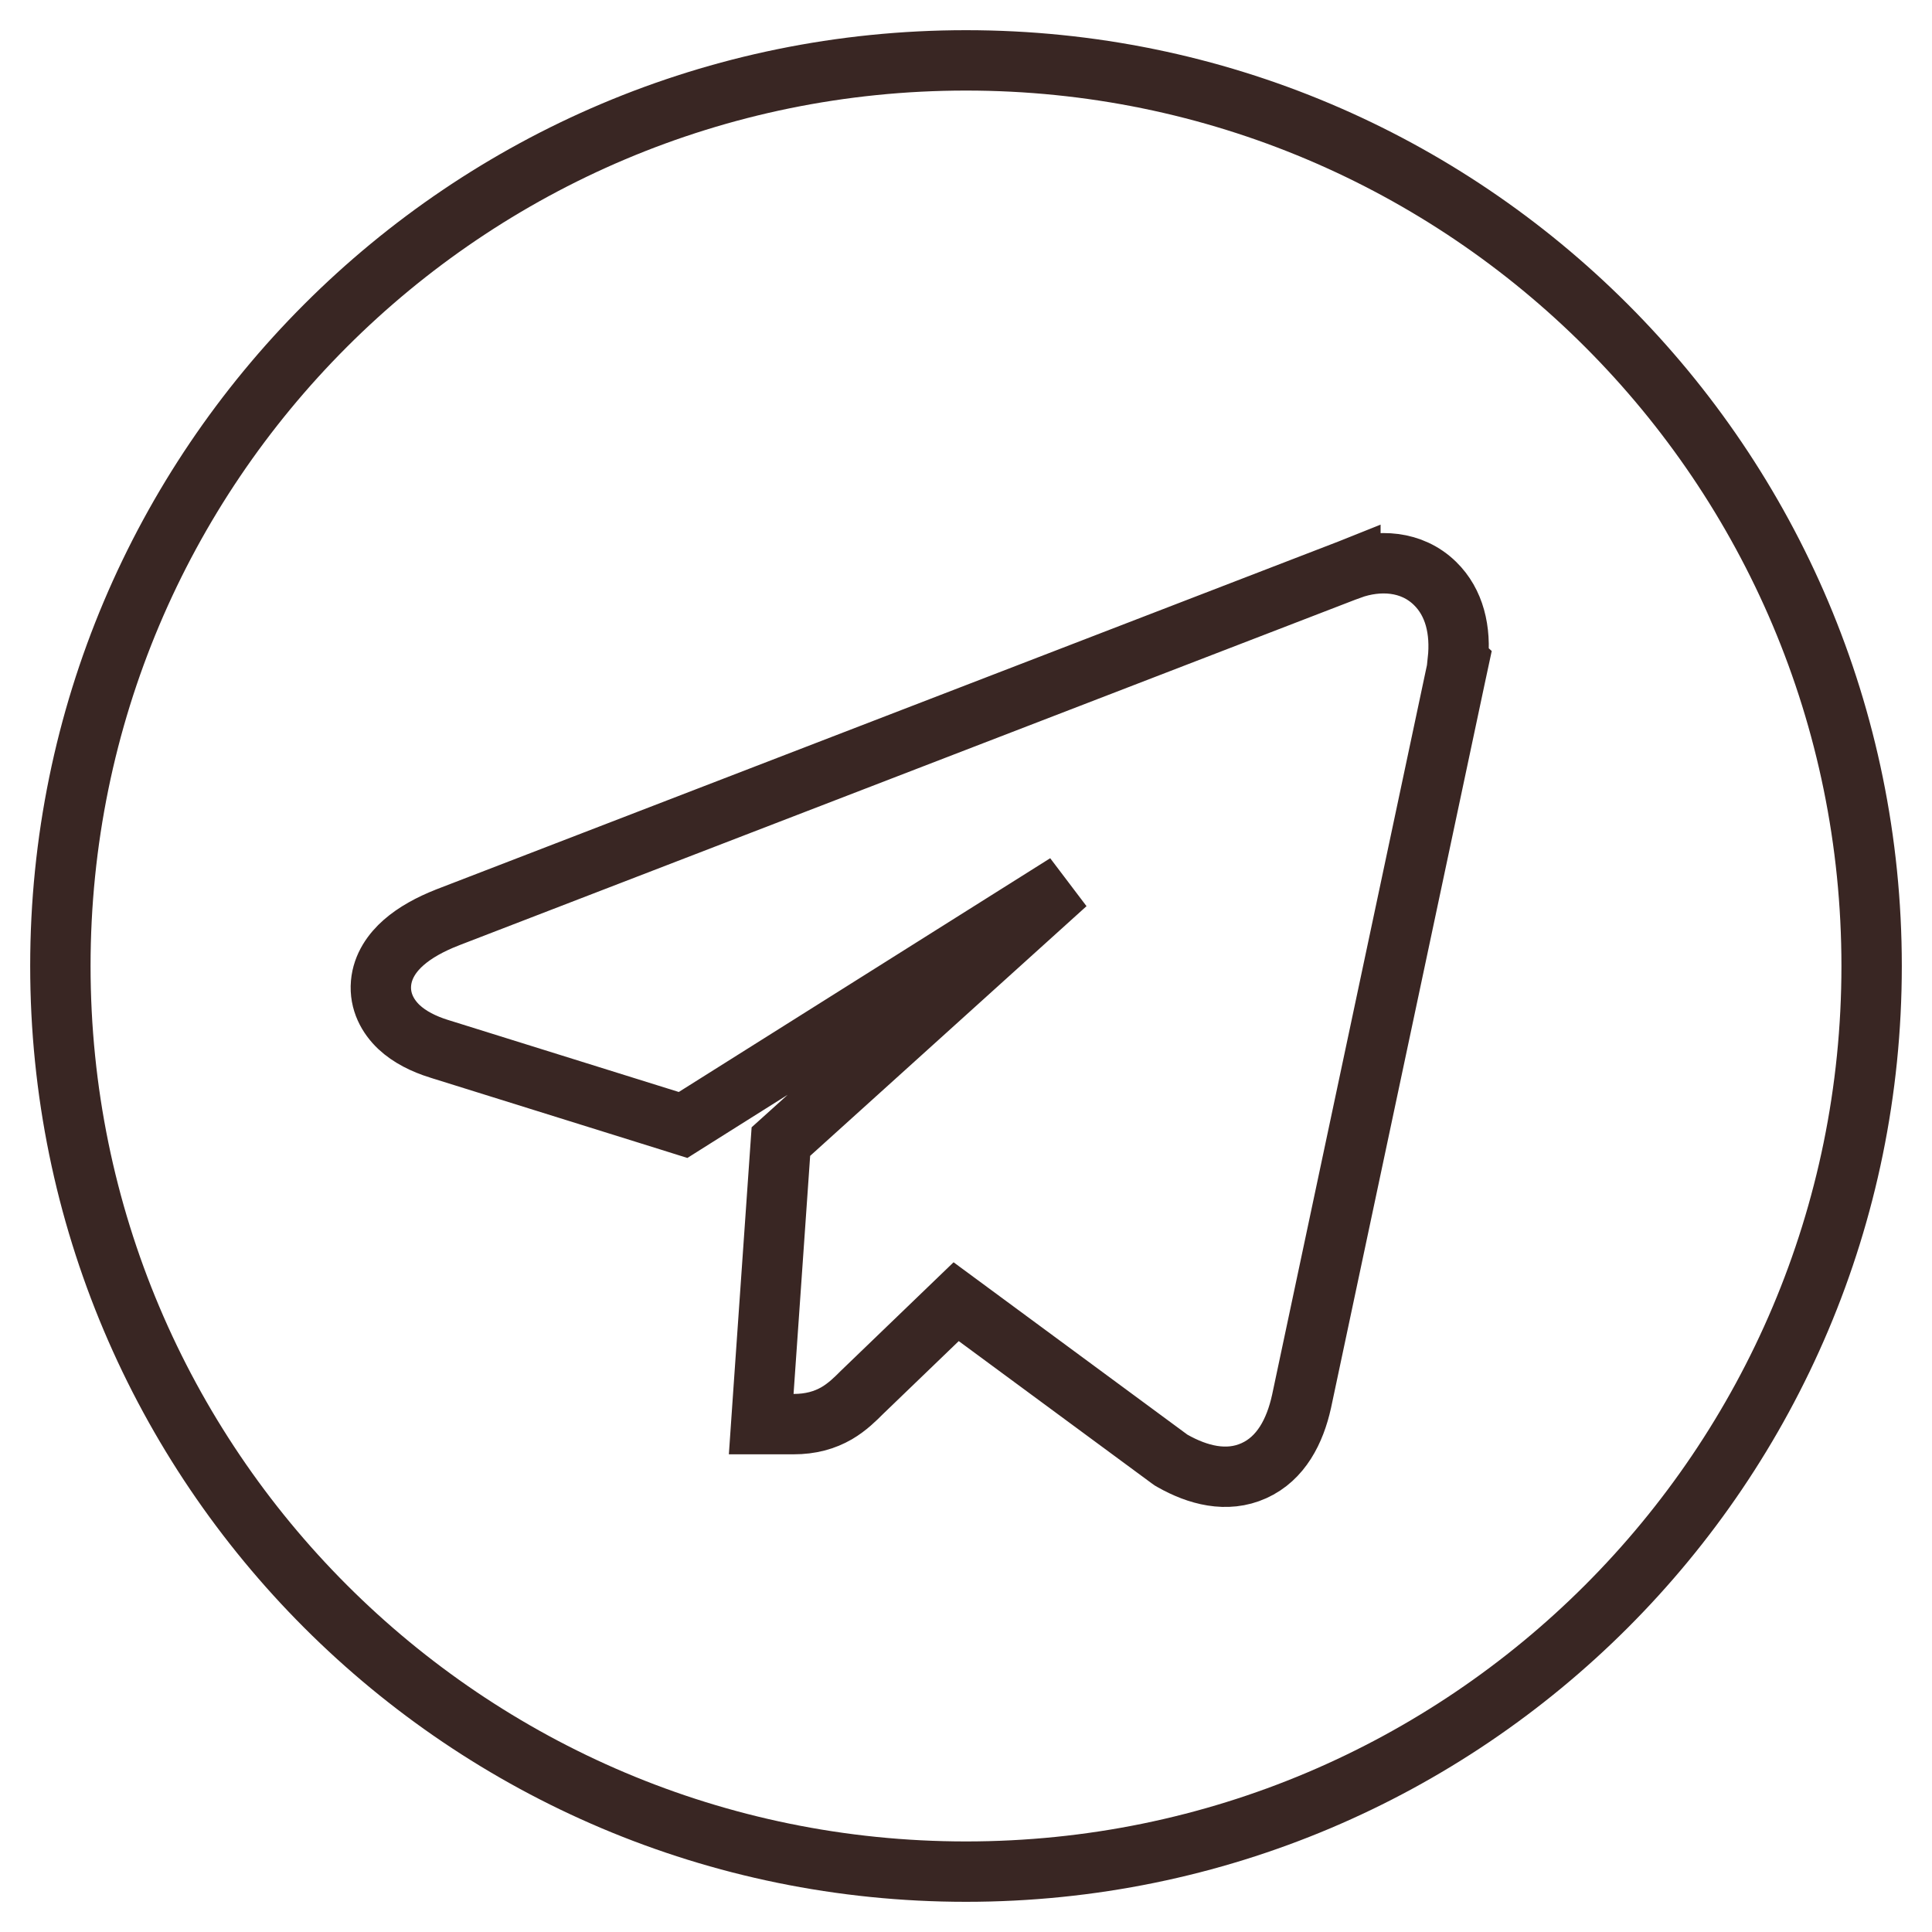 <?xml version="1.0" encoding="UTF-8"?> <svg xmlns="http://www.w3.org/2000/svg" width="32" height="32" viewBox="0 0 32 32" fill="none"><path d="M24.102 11.223L24.159 10.957L24.146 10.945C24.2 10.439 24.092 9.979 23.768 9.663C23.38 9.284 22.833 9.261 22.367 9.429L22.367 9.428L22.357 9.432L7.413 15.195L7.411 15.196C7.122 15.309 6.874 15.446 6.686 15.611C6.501 15.773 6.336 15.999 6.311 16.286C6.285 16.589 6.425 16.838 6.608 17.011C6.785 17.177 7.018 17.291 7.268 17.37L7.269 17.37L11.094 18.564L11.314 18.633L11.509 18.51L17.661 14.638L13.084 18.773L12.934 18.908L12.92 19.109L12.645 23.053L12.608 23.588H13.144C13.425 23.588 13.657 23.524 13.859 23.407C14.035 23.304 14.171 23.168 14.265 23.074C14.269 23.07 14.272 23.067 14.275 23.064L15.837 21.56L19.372 24.166L19.396 24.183L19.422 24.198C19.834 24.431 20.318 24.563 20.769 24.359C21.219 24.156 21.449 23.703 21.557 23.215L21.558 23.211L24.102 11.223ZM1 16C1 7.714 7.713 1 16 1C24.286 1 31 7.714 31 16C31 24.286 24.287 31 16 31C7.714 31 1 24.286 1 16Z" stroke="#392623"></path></svg> 